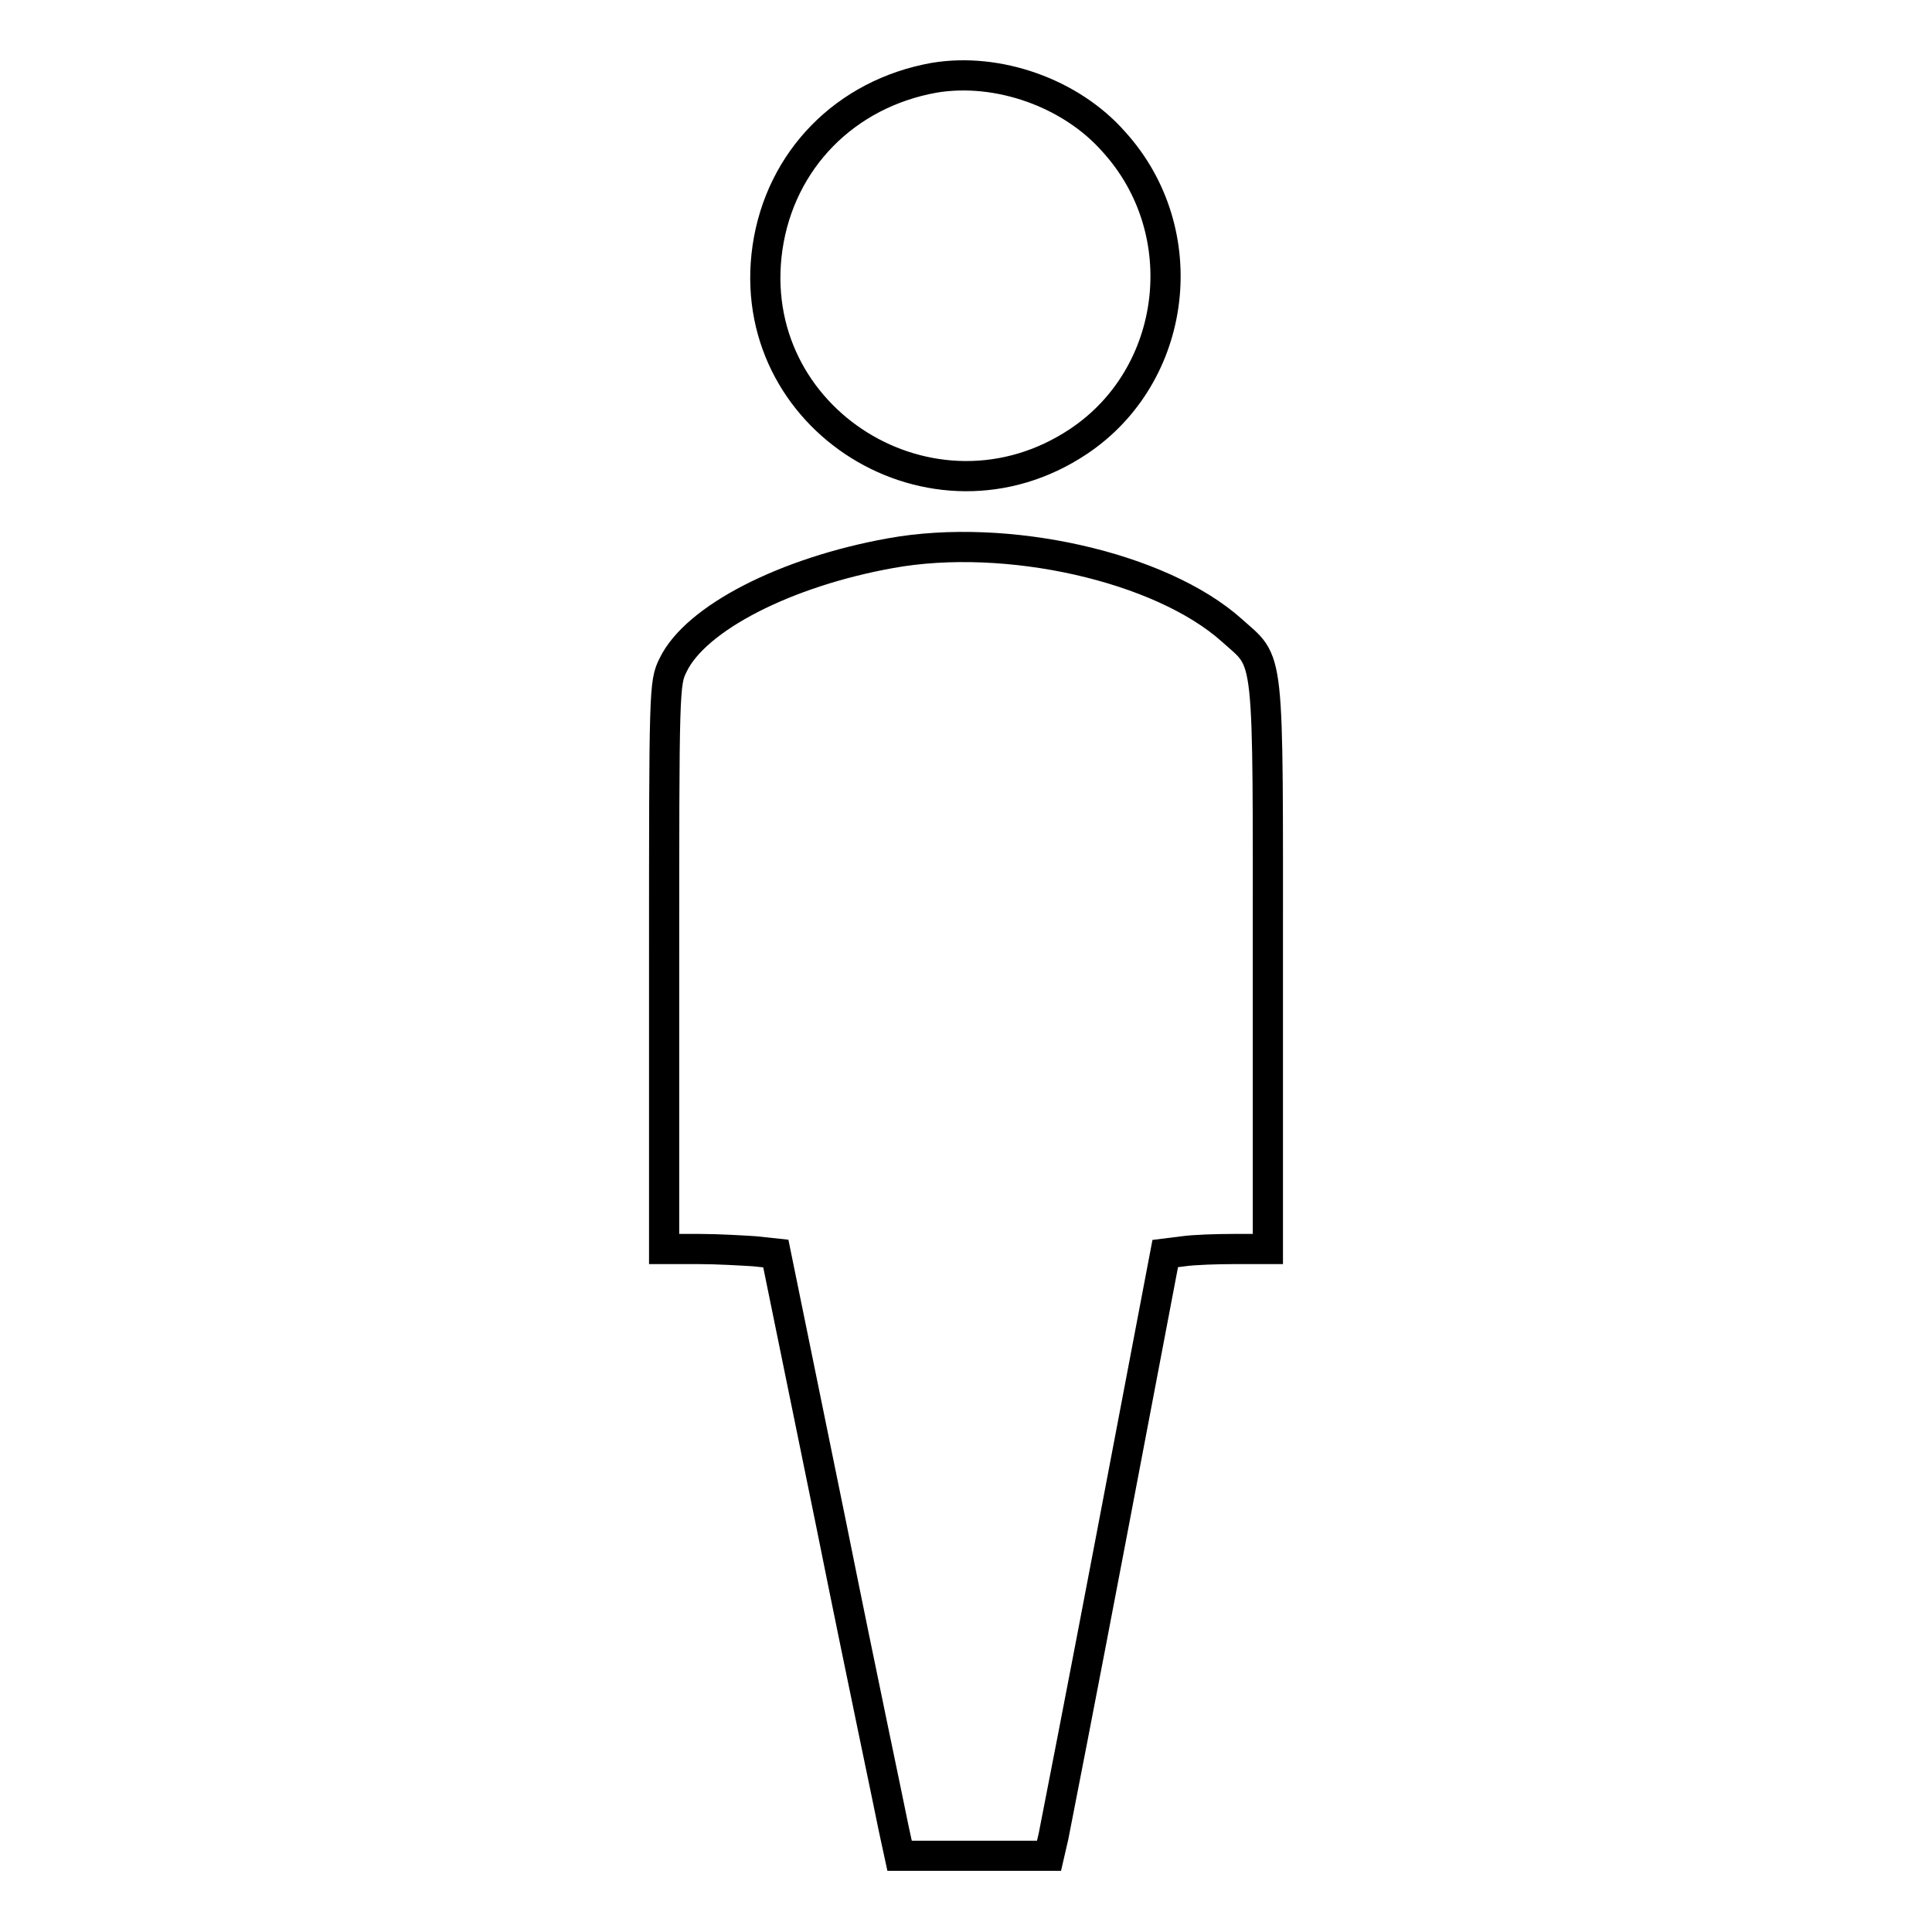 <?xml version="1.0" encoding="utf-8"?>
<!-- Svg Vector Icons : http://www.onlinewebfonts.com/icon -->
<!DOCTYPE svg PUBLIC "-//W3C//DTD SVG 1.1//EN" "http://www.w3.org/Graphics/SVG/1.1/DTD/svg11.dtd">
<svg version="1.1" xmlns="http://www.w3.org/2000/svg" xmlns:xlink="http://www.w3.org/1999/xlink" x="0px" y="0px" viewBox="0 0 256 256" enable-background="new 0 0 256 256" xml:space="preserve">
<g><g><g><path stroke-width="4" fill-opacity="0" stroke="#000000"  d="M123.8,10.3c-11.8,2.1-20.4,10.9-22.1,22.5c-3.3,22.8,22,38.5,41.2,25.7c13.2-8.8,15.5-27.8,4.7-39.7C141.9,12.3,132.2,8.9,123.8,10.3z"/><path stroke-width="4" fill-opacity="0" stroke="#000000"  d="M118,73.3c-13.9,2.5-25.8,8.6-28.8,14.8c-1.2,2.4-1.2,3-1.2,39.9v37.5h4.6c2.5,0,5.8,0.2,7.4,0.3l2.8,0.3l7.4,36.2c4,19.9,7.8,37.8,8.2,39.9l0.8,3.7h9.9h9.9l0.6-2.6c0.3-1.5,3.8-19.4,7.7-39.9l7.1-37.3l2.4-0.3c1.4-0.2,4.4-0.3,6.8-0.3h4.4V128c0-42.8,0.3-39.9-4.8-44.5C153.8,75.1,133.4,70.5,118,73.3z"/></g></g></g>
</svg>